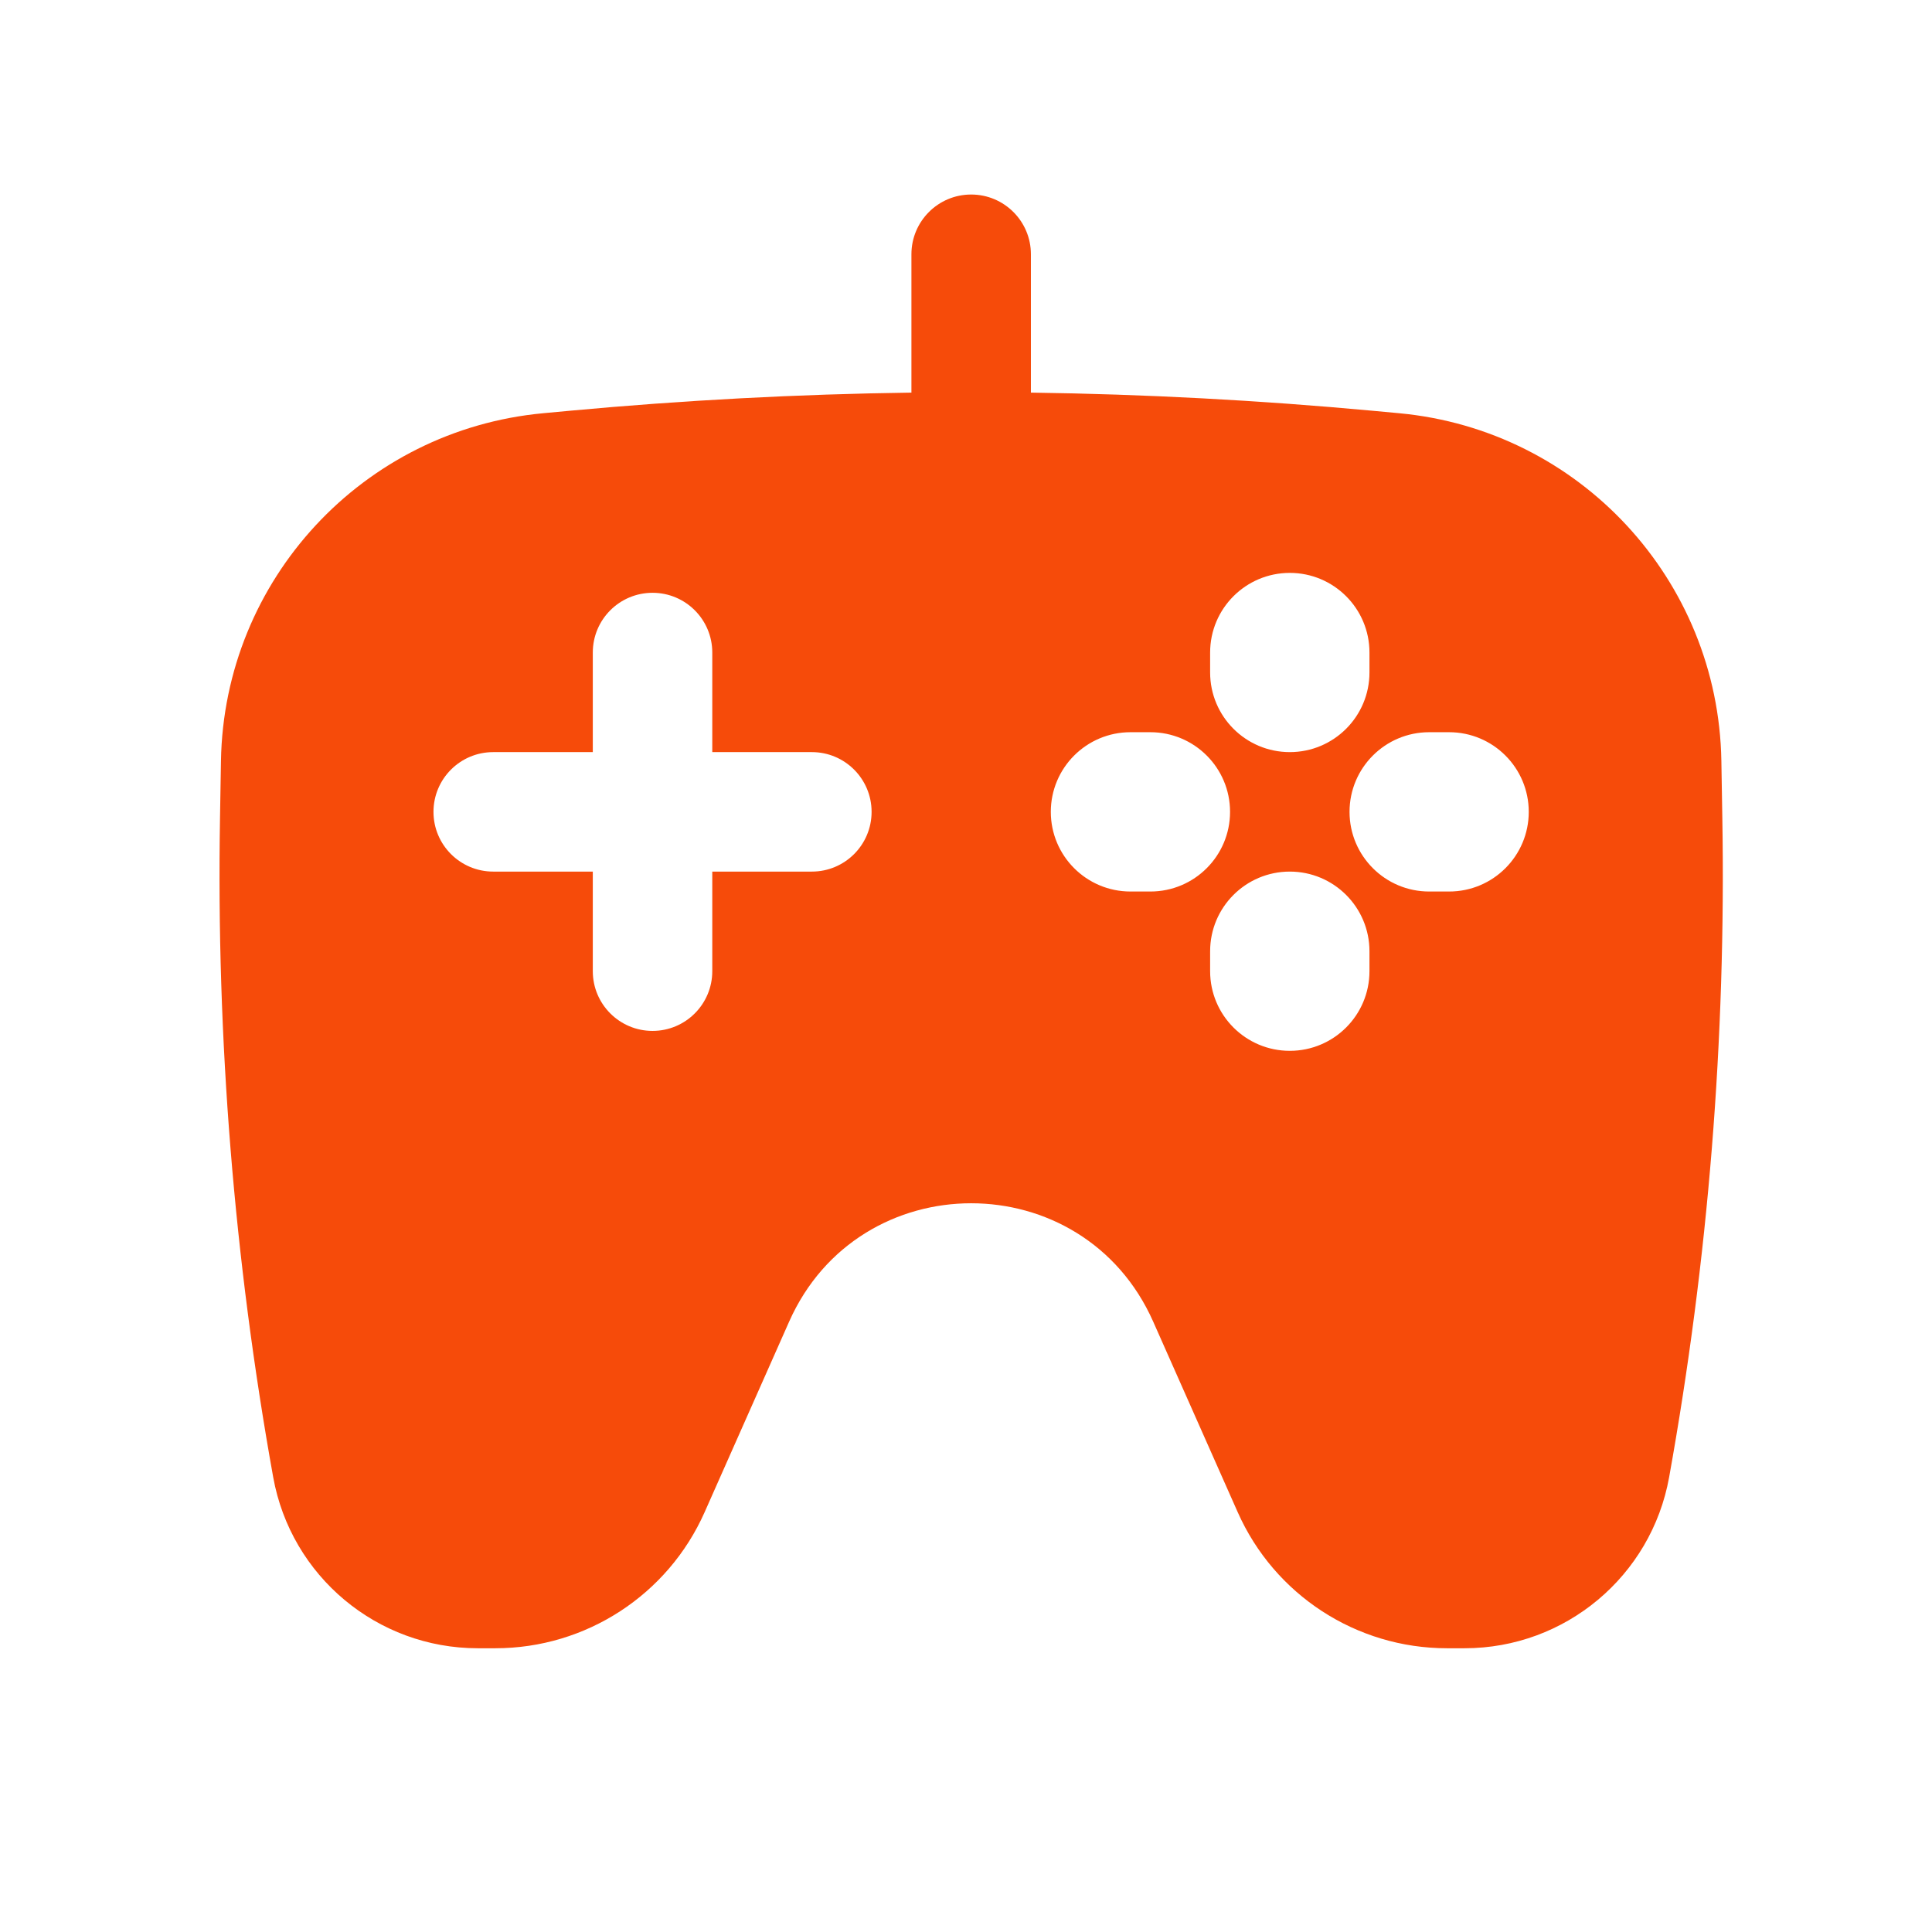 <?xml version="1.0" encoding="UTF-8"?> <svg xmlns="http://www.w3.org/2000/svg" width="89" height="89" viewBox="0 0 89 89" fill="none"> <path fill-rule="evenodd" clip-rule="evenodd" d="M44.738 8.961C46.258 8.961 47.49 10.193 47.49 11.713V18.086C52.743 18.158 57.993 18.437 63.229 18.922L64.446 19.035C72.756 19.804 79.156 26.706 79.297 35.05L79.341 37.668C79.514 47.85 78.693 58.025 76.891 68.048C76.07 72.61 72.101 75.929 67.467 75.929H66.656C62.485 75.929 58.707 73.471 57.016 69.659L53.124 60.884C49.898 53.612 39.578 53.612 36.352 60.884L32.46 69.659C30.769 73.471 26.991 75.929 22.82 75.929H22.009C17.375 75.929 13.405 72.61 12.585 68.048C10.783 58.025 9.962 47.85 10.135 37.668L10.179 35.05C10.32 26.706 16.72 19.804 25.03 19.035L26.247 18.922C31.483 18.437 36.733 18.158 41.986 18.086V11.713C41.986 10.193 43.218 8.961 44.738 8.961ZM63.086 30.06C63.086 28.034 61.443 26.391 59.416 26.391C57.389 26.391 55.746 28.034 55.746 30.06V30.977C55.746 33.004 57.389 34.647 59.416 34.647C61.443 34.647 63.086 33.004 63.086 30.977V30.06ZM30.06 27.308C31.58 27.308 32.812 28.54 32.812 30.06V34.647H37.399C38.919 34.647 40.151 35.879 40.151 37.399C40.151 38.919 38.919 40.151 37.399 40.151H32.812V44.738C32.812 46.258 31.58 47.49 30.06 47.49C28.54 47.49 27.308 46.258 27.308 44.738V40.151H22.721C21.201 40.151 19.969 38.919 19.969 37.399C19.969 35.879 21.201 34.647 22.721 34.647L27.308 34.647V30.06C27.308 28.54 28.54 27.308 30.06 27.308ZM59.416 40.151C61.443 40.151 63.086 41.794 63.086 43.821V44.738C63.086 46.765 61.443 48.408 59.416 48.408C57.389 48.408 55.746 46.765 55.746 44.738V43.821C55.746 41.794 57.389 40.151 59.416 40.151ZM66.755 41.069C68.782 41.069 70.424 39.426 70.424 37.399C70.424 35.373 68.782 33.73 66.755 33.73H65.838C63.811 33.73 62.168 35.373 62.168 37.399C62.168 39.426 63.811 41.069 65.838 41.069H66.755ZM56.664 37.399C56.664 39.426 55.021 41.069 52.994 41.069H52.077C50.05 41.069 48.407 39.426 48.407 37.399C48.407 35.373 50.05 33.73 52.077 33.73H52.994C55.021 33.73 56.664 35.373 56.664 37.399Z" fill="#F64B0A"></path> </svg> 